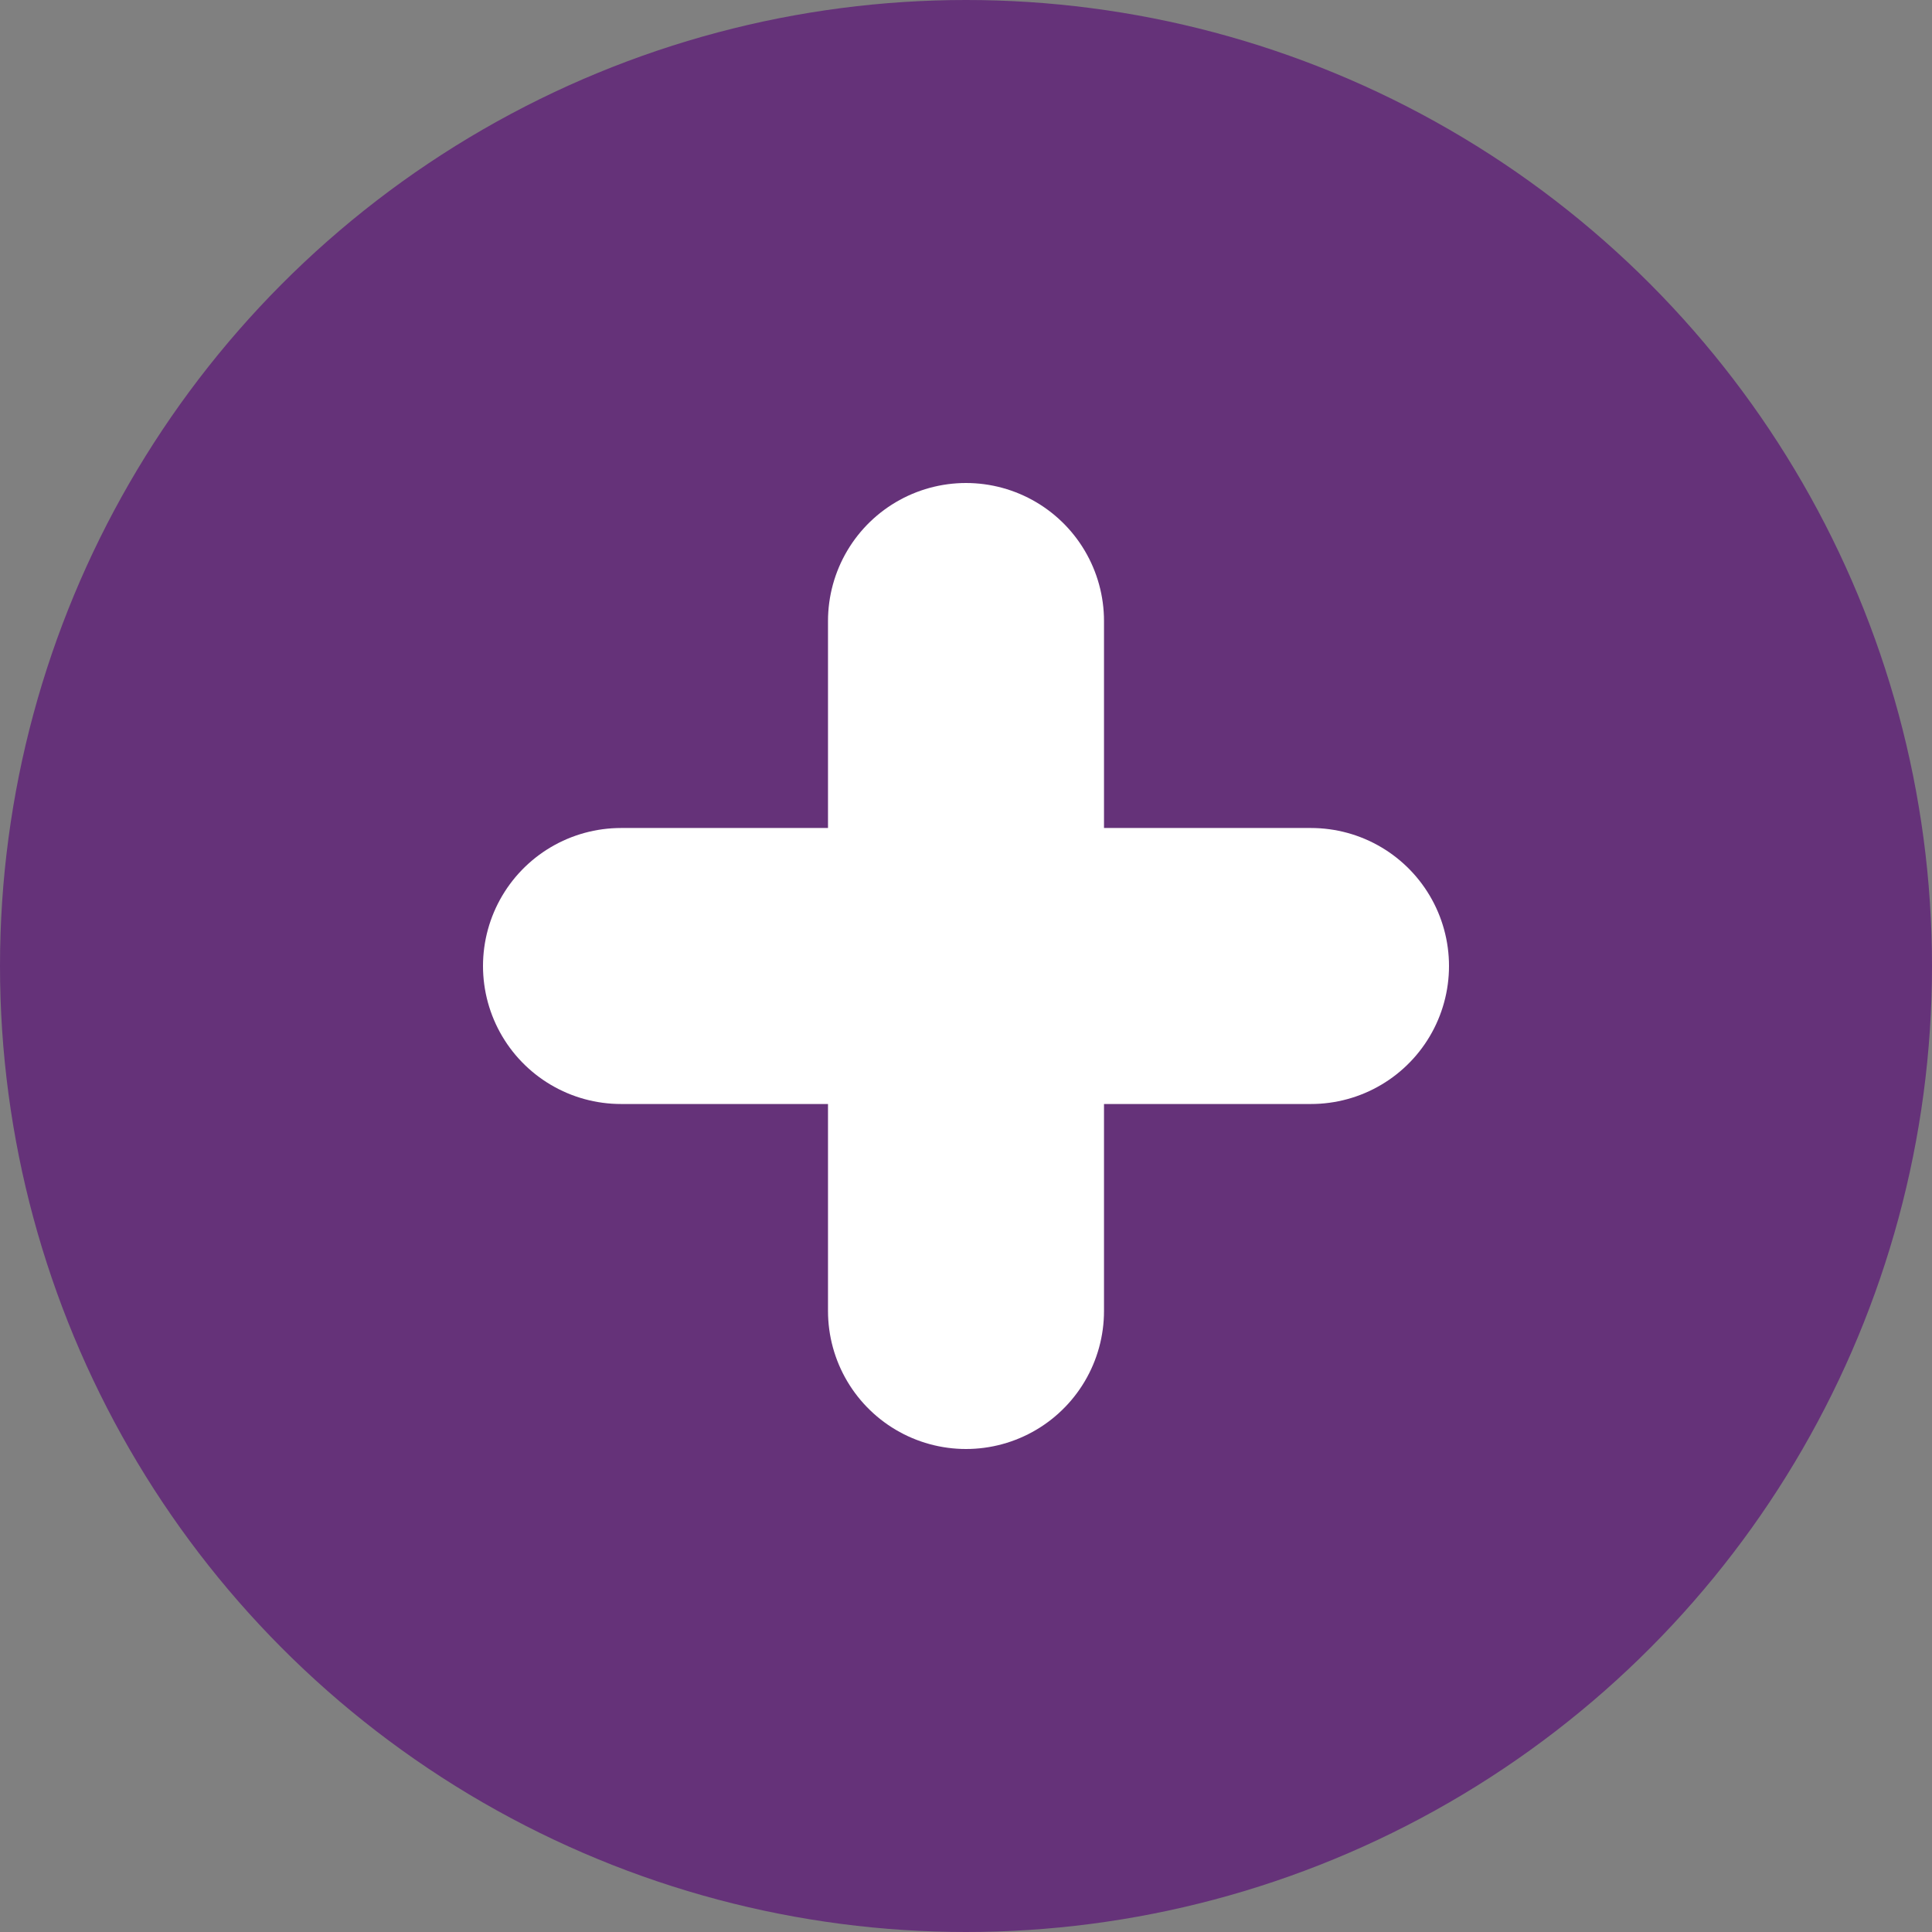 <svg xmlns="http://www.w3.org/2000/svg" width="56" height="56" viewBox="0 0 56 56"><rect x="0" y="0" width="56" height="56" fill="#808080" stroke="none"/><g transform="translate(-1100 -20875)"><circle cx="28" cy="28" r="28" transform="translate(1100 20875)" fill="#653279"/><g transform="translate(1118 20893)"><line y2="20" transform="translate(10)" fill="none" stroke="#fff" stroke-linecap="round" stroke-width="8"/><line y2="20" transform="translate(20 10) rotate(90)" fill="none" stroke="#fff" stroke-linecap="round" stroke-width="8"/></g></g></svg>